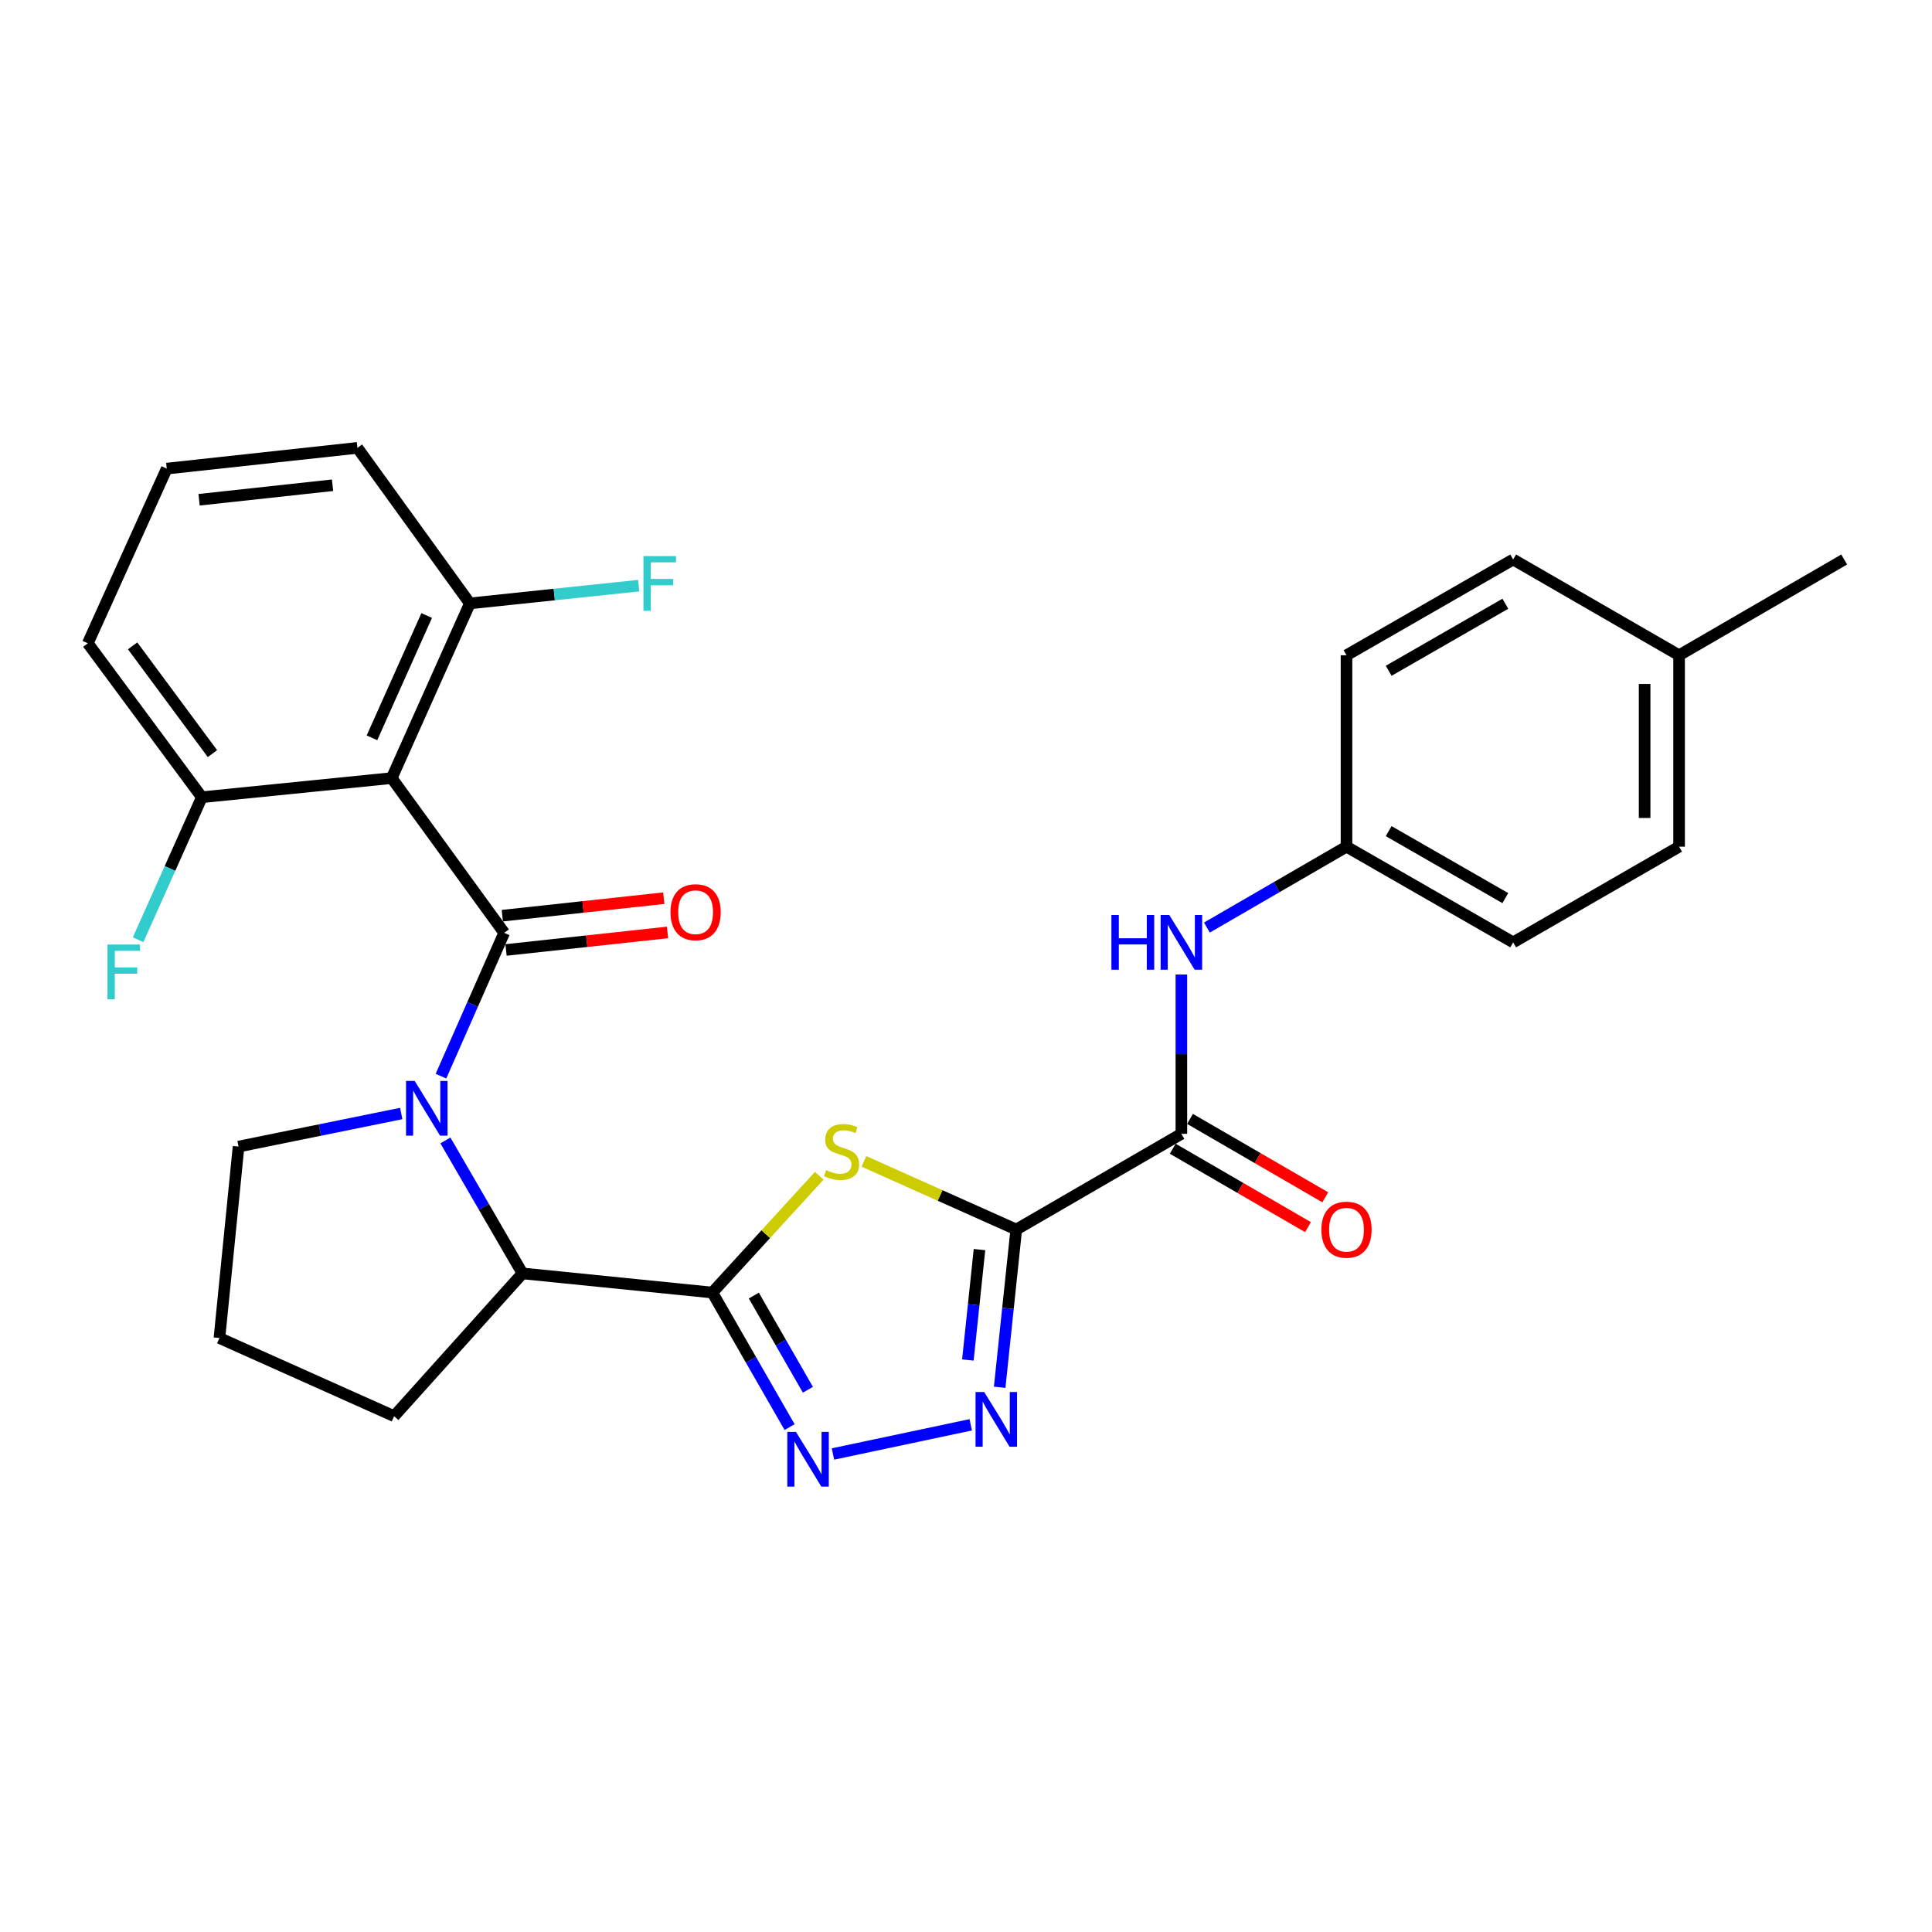 <?xml version='1.0' encoding='iso-8859-1'?>
<svg version='1.1' baseProfile='full'
              xmlns='http://www.w3.org/2000/svg'
                      xmlns:rdkit='http://www.rdkit.org/xml'
                      xmlns:xlink='http://www.w3.org/1999/xlink'
                  xml:space='preserve'
width='1000px' height='1000px' viewBox='0 0 1000 1000'>
<!-- END OF HEADER -->
<rect style='opacity:1.0;fill:#FFFFFF;stroke:none' width='1000' height='1000' x='0' y='0'> </rect>
<path class='bond-2' d='M 526.011,636.408 L 486.582,618.766' style='fill:none;fill-rule:evenodd;stroke:#000000;stroke-width:6px;stroke-linecap:butt;stroke-linejoin:miter;stroke-opacity:1' />
<path class='bond-2' d='M 486.582,618.766 L 447.152,601.124' style='fill:none;fill-rule:evenodd;stroke:#CCCC00;stroke-width:6px;stroke-linecap:butt;stroke-linejoin:miter;stroke-opacity:1' />
<path class='bond-4' d='M 526.011,636.408 L 521.721,677.226' style='fill:none;fill-rule:evenodd;stroke:#000000;stroke-width:6px;stroke-linecap:butt;stroke-linejoin:miter;stroke-opacity:1' />
<path class='bond-4' d='M 521.721,677.226 L 517.43,718.045' style='fill:none;fill-rule:evenodd;stroke:#0000FF;stroke-width:6px;stroke-linecap:butt;stroke-linejoin:miter;stroke-opacity:1' />
<path class='bond-4' d='M 506.979,646.788 L 503.975,675.361' style='fill:none;fill-rule:evenodd;stroke:#000000;stroke-width:6px;stroke-linecap:butt;stroke-linejoin:miter;stroke-opacity:1' />
<path class='bond-4' d='M 503.975,675.361 L 500.972,703.934' style='fill:none;fill-rule:evenodd;stroke:#0000FF;stroke-width:6px;stroke-linecap:butt;stroke-linejoin:miter;stroke-opacity:1' />
<path class='bond-7' d='M 526.011,636.408 L 611.48,586.864' style='fill:none;fill-rule:evenodd;stroke:#000000;stroke-width:6px;stroke-linecap:butt;stroke-linejoin:miter;stroke-opacity:1' />
<path class='bond-0' d='M 260.961,482.828 L 244.601,519.923' style='fill:none;fill-rule:evenodd;stroke:#000000;stroke-width:6px;stroke-linecap:butt;stroke-linejoin:miter;stroke-opacity:1' />
<path class='bond-0' d='M 244.601,519.923 L 228.242,557.018' style='fill:none;fill-rule:evenodd;stroke:#0000FF;stroke-width:6px;stroke-linecap:butt;stroke-linejoin:miter;stroke-opacity:1' />
<path class='bond-6' d='M 260.961,482.828 L 202.752,402.742' style='fill:none;fill-rule:evenodd;stroke:#000000;stroke-width:6px;stroke-linecap:butt;stroke-linejoin:miter;stroke-opacity:1' />
<path class='bond-10' d='M 261.923,491.698 L 303.717,487.165' style='fill:none;fill-rule:evenodd;stroke:#000000;stroke-width:6px;stroke-linecap:butt;stroke-linejoin:miter;stroke-opacity:1' />
<path class='bond-10' d='M 303.717,487.165 L 345.51,482.632' style='fill:none;fill-rule:evenodd;stroke:#FF0000;stroke-width:6px;stroke-linecap:butt;stroke-linejoin:miter;stroke-opacity:1' />
<path class='bond-10' d='M 259.999,473.958 L 301.793,469.426' style='fill:none;fill-rule:evenodd;stroke:#000000;stroke-width:6px;stroke-linecap:butt;stroke-linejoin:miter;stroke-opacity:1' />
<path class='bond-10' d='M 301.793,469.426 L 343.587,464.893' style='fill:none;fill-rule:evenodd;stroke:#FF0000;stroke-width:6px;stroke-linecap:butt;stroke-linejoin:miter;stroke-opacity:1' />
<path class='bond-1' d='M 368.704,669.022 L 396.372,638.8' style='fill:none;fill-rule:evenodd;stroke:#000000;stroke-width:6px;stroke-linecap:butt;stroke-linejoin:miter;stroke-opacity:1' />
<path class='bond-1' d='M 396.372,638.8 L 424.039,608.577' style='fill:none;fill-rule:evenodd;stroke:#CCCC00;stroke-width:6px;stroke-linecap:butt;stroke-linejoin:miter;stroke-opacity:1' />
<path class='bond-8' d='M 368.704,669.022 L 270.437,659.109' style='fill:none;fill-rule:evenodd;stroke:#000000;stroke-width:6px;stroke-linecap:butt;stroke-linejoin:miter;stroke-opacity:1' />
<path class='bond-29' d='M 368.704,669.022 L 388.697,703.844' style='fill:none;fill-rule:evenodd;stroke:#000000;stroke-width:6px;stroke-linecap:butt;stroke-linejoin:miter;stroke-opacity:1' />
<path class='bond-29' d='M 388.697,703.844 L 408.69,738.666' style='fill:none;fill-rule:evenodd;stroke:#0000FF;stroke-width:6px;stroke-linecap:butt;stroke-linejoin:miter;stroke-opacity:1' />
<path class='bond-29' d='M 390.176,670.584 L 404.171,694.959' style='fill:none;fill-rule:evenodd;stroke:#000000;stroke-width:6px;stroke-linecap:butt;stroke-linejoin:miter;stroke-opacity:1' />
<path class='bond-29' d='M 404.171,694.959 L 418.166,719.335' style='fill:none;fill-rule:evenodd;stroke:#0000FF;stroke-width:6px;stroke-linecap:butt;stroke-linejoin:miter;stroke-opacity:1' />
<path class='bond-3' d='M 230.543,590.289 L 250.49,624.699' style='fill:none;fill-rule:evenodd;stroke:#0000FF;stroke-width:6px;stroke-linecap:butt;stroke-linejoin:miter;stroke-opacity:1' />
<path class='bond-3' d='M 250.49,624.699 L 270.437,659.109' style='fill:none;fill-rule:evenodd;stroke:#000000;stroke-width:6px;stroke-linecap:butt;stroke-linejoin:miter;stroke-opacity:1' />
<path class='bond-15' d='M 207.677,576.348 L 165.578,584.907' style='fill:none;fill-rule:evenodd;stroke:#0000FF;stroke-width:6px;stroke-linecap:butt;stroke-linejoin:miter;stroke-opacity:1' />
<path class='bond-15' d='M 165.578,584.907 L 123.479,593.466' style='fill:none;fill-rule:evenodd;stroke:#000000;stroke-width:6px;stroke-linecap:butt;stroke-linejoin:miter;stroke-opacity:1' />
<path class='bond-5' d='M 502.452,737.477 L 431.14,752.583' style='fill:none;fill-rule:evenodd;stroke:#0000FF;stroke-width:6px;stroke-linecap:butt;stroke-linejoin:miter;stroke-opacity:1' />
<path class='bond-11' d='M 202.752,402.742 L 243.207,312.316' style='fill:none;fill-rule:evenodd;stroke:#000000;stroke-width:6px;stroke-linecap:butt;stroke-linejoin:miter;stroke-opacity:1' />
<path class='bond-11' d='M 192.533,381.891 L 220.851,318.594' style='fill:none;fill-rule:evenodd;stroke:#000000;stroke-width:6px;stroke-linecap:butt;stroke-linejoin:miter;stroke-opacity:1' />
<path class='bond-12' d='M 202.752,402.742 L 104.476,412.645' style='fill:none;fill-rule:evenodd;stroke:#000000;stroke-width:6px;stroke-linecap:butt;stroke-linejoin:miter;stroke-opacity:1' />
<path class='bond-9' d='M 611.48,586.864 L 611.48,545.633' style='fill:none;fill-rule:evenodd;stroke:#000000;stroke-width:6px;stroke-linecap:butt;stroke-linejoin:miter;stroke-opacity:1' />
<path class='bond-9' d='M 611.48,545.633 L 611.48,504.402' style='fill:none;fill-rule:evenodd;stroke:#0000FF;stroke-width:6px;stroke-linecap:butt;stroke-linejoin:miter;stroke-opacity:1' />
<path class='bond-13' d='M 607.006,594.582 L 642.006,614.871' style='fill:none;fill-rule:evenodd;stroke:#000000;stroke-width:6px;stroke-linecap:butt;stroke-linejoin:miter;stroke-opacity:1' />
<path class='bond-13' d='M 642.006,614.871 L 677.005,635.159' style='fill:none;fill-rule:evenodd;stroke:#FF0000;stroke-width:6px;stroke-linecap:butt;stroke-linejoin:miter;stroke-opacity:1' />
<path class='bond-13' d='M 615.955,579.145 L 650.954,599.434' style='fill:none;fill-rule:evenodd;stroke:#000000;stroke-width:6px;stroke-linecap:butt;stroke-linejoin:miter;stroke-opacity:1' />
<path class='bond-13' d='M 650.954,599.434 L 685.954,619.722' style='fill:none;fill-rule:evenodd;stroke:#FF0000;stroke-width:6px;stroke-linecap:butt;stroke-linejoin:miter;stroke-opacity:1' />
<path class='bond-23' d='M 270.437,659.109 L 203.991,733.009' style='fill:none;fill-rule:evenodd;stroke:#000000;stroke-width:6px;stroke-linecap:butt;stroke-linejoin:miter;stroke-opacity:1' />
<path class='bond-14' d='M 624.69,480.11 L 660.82,459.175' style='fill:none;fill-rule:evenodd;stroke:#0000FF;stroke-width:6px;stroke-linecap:butt;stroke-linejoin:miter;stroke-opacity:1' />
<path class='bond-14' d='M 660.82,459.175 L 696.949,438.24' style='fill:none;fill-rule:evenodd;stroke:#000000;stroke-width:6px;stroke-linecap:butt;stroke-linejoin:miter;stroke-opacity:1' />
<path class='bond-16' d='M 243.207,312.316 L 286.895,307.724' style='fill:none;fill-rule:evenodd;stroke:#000000;stroke-width:6px;stroke-linecap:butt;stroke-linejoin:miter;stroke-opacity:1' />
<path class='bond-16' d='M 286.895,307.724 L 330.583,303.132' style='fill:none;fill-rule:evenodd;stroke:#33CCCC;stroke-width:6px;stroke-linecap:butt;stroke-linejoin:miter;stroke-opacity:1' />
<path class='bond-27' d='M 243.207,312.316 L 184.998,231.814' style='fill:none;fill-rule:evenodd;stroke:#000000;stroke-width:6px;stroke-linecap:butt;stroke-linejoin:miter;stroke-opacity:1' />
<path class='bond-17' d='M 104.476,412.645 L 87.979,449.53' style='fill:none;fill-rule:evenodd;stroke:#000000;stroke-width:6px;stroke-linecap:butt;stroke-linejoin:miter;stroke-opacity:1' />
<path class='bond-17' d='M 87.979,449.53 L 71.482,486.414' style='fill:none;fill-rule:evenodd;stroke:#33CCCC;stroke-width:6px;stroke-linecap:butt;stroke-linejoin:miter;stroke-opacity:1' />
<path class='bond-26' d='M 104.476,412.645 L 45.455,332.955' style='fill:none;fill-rule:evenodd;stroke:#000000;stroke-width:6px;stroke-linecap:butt;stroke-linejoin:miter;stroke-opacity:1' />
<path class='bond-26' d='M 109.961,390.071 L 68.647,334.289' style='fill:none;fill-rule:evenodd;stroke:#000000;stroke-width:6px;stroke-linecap:butt;stroke-linejoin:miter;stroke-opacity:1' />
<path class='bond-19' d='M 696.949,438.24 L 696.949,339.161' style='fill:none;fill-rule:evenodd;stroke:#000000;stroke-width:6px;stroke-linecap:butt;stroke-linejoin:miter;stroke-opacity:1' />
<path class='bond-20' d='M 696.949,438.24 L 783.211,487.765' style='fill:none;fill-rule:evenodd;stroke:#000000;stroke-width:6px;stroke-linecap:butt;stroke-linejoin:miter;stroke-opacity:1' />
<path class='bond-20' d='M 718.773,430.194 L 779.156,464.862' style='fill:none;fill-rule:evenodd;stroke:#000000;stroke-width:6px;stroke-linecap:butt;stroke-linejoin:miter;stroke-opacity:1' />
<path class='bond-31' d='M 123.479,593.466 L 113.576,692.555' style='fill:none;fill-rule:evenodd;stroke:#000000;stroke-width:6px;stroke-linecap:butt;stroke-linejoin:miter;stroke-opacity:1' />
<path class='bond-18' d='M 869.096,339.161 L 869.096,438.24' style='fill:none;fill-rule:evenodd;stroke:#000000;stroke-width:6px;stroke-linecap:butt;stroke-linejoin:miter;stroke-opacity:1' />
<path class='bond-18' d='M 851.253,354.022 L 851.253,423.378' style='fill:none;fill-rule:evenodd;stroke:#000000;stroke-width:6px;stroke-linecap:butt;stroke-linejoin:miter;stroke-opacity:1' />
<path class='bond-28' d='M 869.096,339.161 L 954.545,289.596' style='fill:none;fill-rule:evenodd;stroke:#000000;stroke-width:6px;stroke-linecap:butt;stroke-linejoin:miter;stroke-opacity:1' />
<path class='bond-30' d='M 869.096,339.161 L 783.211,289.596' style='fill:none;fill-rule:evenodd;stroke:#000000;stroke-width:6px;stroke-linecap:butt;stroke-linejoin:miter;stroke-opacity:1' />
<path class='bond-22' d='M 696.949,339.161 L 783.211,289.596' style='fill:none;fill-rule:evenodd;stroke:#000000;stroke-width:6px;stroke-linecap:butt;stroke-linejoin:miter;stroke-opacity:1' />
<path class='bond-22' d='M 718.778,347.197 L 779.161,312.502' style='fill:none;fill-rule:evenodd;stroke:#000000;stroke-width:6px;stroke-linecap:butt;stroke-linejoin:miter;stroke-opacity:1' />
<path class='bond-21' d='M 783.211,487.765 L 869.096,438.24' style='fill:none;fill-rule:evenodd;stroke:#000000;stroke-width:6px;stroke-linecap:butt;stroke-linejoin:miter;stroke-opacity:1' />
<path class='bond-24' d='M 203.991,733.009 L 113.576,692.555' style='fill:none;fill-rule:evenodd;stroke:#000000;stroke-width:6px;stroke-linecap:butt;stroke-linejoin:miter;stroke-opacity:1' />
<path class='bond-25' d='M 86.316,242.55 L 45.455,332.955' style='fill:none;fill-rule:evenodd;stroke:#000000;stroke-width:6px;stroke-linecap:butt;stroke-linejoin:miter;stroke-opacity:1' />
<path class='bond-32' d='M 86.316,242.55 L 184.998,231.814' style='fill:none;fill-rule:evenodd;stroke:#000000;stroke-width:6px;stroke-linecap:butt;stroke-linejoin:miter;stroke-opacity:1' />
<path class='bond-32' d='M 103.048,258.678 L 172.126,251.163' style='fill:none;fill-rule:evenodd;stroke:#000000;stroke-width:6px;stroke-linecap:butt;stroke-linejoin:miter;stroke-opacity:1' />
<path  class='atom-3' d='M 427.596 605.674
Q 427.916 605.794, 429.236 606.354
Q 430.556 606.914, 431.996 607.274
Q 433.476 607.594, 434.916 607.594
Q 437.596 607.594, 439.156 606.314
Q 440.716 604.994, 440.716 602.714
Q 440.716 601.154, 439.916 600.194
Q 439.156 599.234, 437.956 598.714
Q 436.756 598.194, 434.756 597.594
Q 432.236 596.834, 430.716 596.114
Q 429.236 595.394, 428.156 593.874
Q 427.116 592.354, 427.116 589.794
Q 427.116 586.234, 429.516 584.034
Q 431.956 581.834, 436.756 581.834
Q 440.036 581.834, 443.756 583.394
L 442.836 586.474
Q 439.436 585.074, 436.876 585.074
Q 434.116 585.074, 432.596 586.234
Q 431.076 587.354, 431.116 589.314
Q 431.116 590.834, 431.876 591.754
Q 432.676 592.674, 433.796 593.194
Q 434.956 593.714, 436.876 594.314
Q 439.436 595.114, 440.956 595.914
Q 442.476 596.714, 443.556 598.354
Q 444.676 599.954, 444.676 602.714
Q 444.676 606.634, 442.036 608.754
Q 439.436 610.834, 435.076 610.834
Q 432.556 610.834, 430.636 610.274
Q 428.756 609.754, 426.516 608.834
L 427.596 605.674
' fill='#CCCC00'/>
<path  class='atom-4' d='M 214.643 559.5
L 223.923 574.5
Q 224.843 575.98, 226.323 578.66
Q 227.803 581.34, 227.883 581.5
L 227.883 559.5
L 231.643 559.5
L 231.643 587.82
L 227.763 587.82
L 217.803 571.42
Q 216.643 569.5, 215.403 567.3
Q 214.203 565.1, 213.843 564.42
L 213.843 587.82
L 210.163 587.82
L 210.163 559.5
L 214.643 559.5
' fill='#0000FF'/>
<path  class='atom-5' d='M 509.422 720.515
L 518.702 735.515
Q 519.622 736.995, 521.102 739.675
Q 522.582 742.355, 522.662 742.515
L 522.662 720.515
L 526.422 720.515
L 526.422 748.835
L 522.542 748.835
L 512.582 732.435
Q 511.422 730.515, 510.182 728.315
Q 508.982 726.115, 508.622 725.435
L 508.622 748.835
L 504.942 748.835
L 504.942 720.515
L 509.422 720.515
' fill='#0000FF'/>
<path  class='atom-6' d='M 411.988 741.153
L 421.268 756.153
Q 422.188 757.633, 423.668 760.313
Q 425.148 762.993, 425.228 763.153
L 425.228 741.153
L 428.988 741.153
L 428.988 769.473
L 425.108 769.473
L 415.148 753.073
Q 413.988 751.153, 412.748 748.953
Q 411.548 746.753, 411.188 746.073
L 411.188 769.473
L 407.508 769.473
L 407.508 741.153
L 411.988 741.153
' fill='#0000FF'/>
<path  class='atom-10' d='M 575.26 473.605
L 579.1 473.605
L 579.1 485.645
L 593.58 485.645
L 593.58 473.605
L 597.42 473.605
L 597.42 501.925
L 593.58 501.925
L 593.58 488.845
L 579.1 488.845
L 579.1 501.925
L 575.26 501.925
L 575.26 473.605
' fill='#0000FF'/>
<path  class='atom-10' d='M 605.22 473.605
L 614.5 488.605
Q 615.42 490.085, 616.9 492.765
Q 618.38 495.445, 618.46 495.605
L 618.46 473.605
L 622.22 473.605
L 622.22 501.925
L 618.34 501.925
L 608.38 485.525
Q 607.22 483.605, 605.98 481.405
Q 604.78 479.205, 604.42 478.525
L 604.42 501.925
L 600.74 501.925
L 600.74 473.605
L 605.22 473.605
' fill='#0000FF'/>
<path  class='atom-11' d='M 347.04 472.162
Q 347.04 465.362, 350.4 461.562
Q 353.76 457.762, 360.04 457.762
Q 366.32 457.762, 369.68 461.562
Q 373.04 465.362, 373.04 472.162
Q 373.04 479.042, 369.64 482.962
Q 366.24 486.842, 360.04 486.842
Q 353.8 486.842, 350.4 482.962
Q 347.04 479.082, 347.04 472.162
M 360.04 483.642
Q 364.36 483.642, 366.68 480.762
Q 369.04 477.842, 369.04 472.162
Q 369.04 466.602, 366.68 463.802
Q 364.36 460.962, 360.04 460.962
Q 355.72 460.962, 353.36 463.762
Q 351.04 466.562, 351.04 472.162
Q 351.04 477.882, 353.36 480.762
Q 355.72 483.642, 360.04 483.642
' fill='#FF0000'/>
<path  class='atom-14' d='M 683.949 636.488
Q 683.949 629.688, 687.309 625.888
Q 690.669 622.088, 696.949 622.088
Q 703.229 622.088, 706.589 625.888
Q 709.949 629.688, 709.949 636.488
Q 709.949 643.368, 706.549 647.288
Q 703.149 651.168, 696.949 651.168
Q 690.709 651.168, 687.309 647.288
Q 683.949 643.408, 683.949 636.488
M 696.949 647.968
Q 701.269 647.968, 703.589 645.088
Q 705.949 642.168, 705.949 636.488
Q 705.949 630.928, 703.589 628.128
Q 701.269 625.288, 696.949 625.288
Q 692.629 625.288, 690.269 628.088
Q 687.949 630.888, 687.949 636.488
Q 687.949 642.208, 690.269 645.088
Q 692.629 647.968, 696.949 647.968
' fill='#FF0000'/>
<path  class='atom-17' d='M 333.053 287.827
L 349.893 287.827
L 349.893 291.067
L 336.853 291.067
L 336.853 299.667
L 348.453 299.667
L 348.453 302.947
L 336.853 302.947
L 336.853 316.147
L 333.053 316.147
L 333.053 287.827
' fill='#33CCCC'/>
<path  class='atom-18' d='M 55.621 488.89
L 72.461 488.89
L 72.461 492.13
L 59.421 492.13
L 59.421 500.73
L 71.021 500.73
L 71.021 504.01
L 59.421 504.01
L 59.421 517.21
L 55.621 517.21
L 55.621 488.89
' fill='#33CCCC'/>
</svg>
